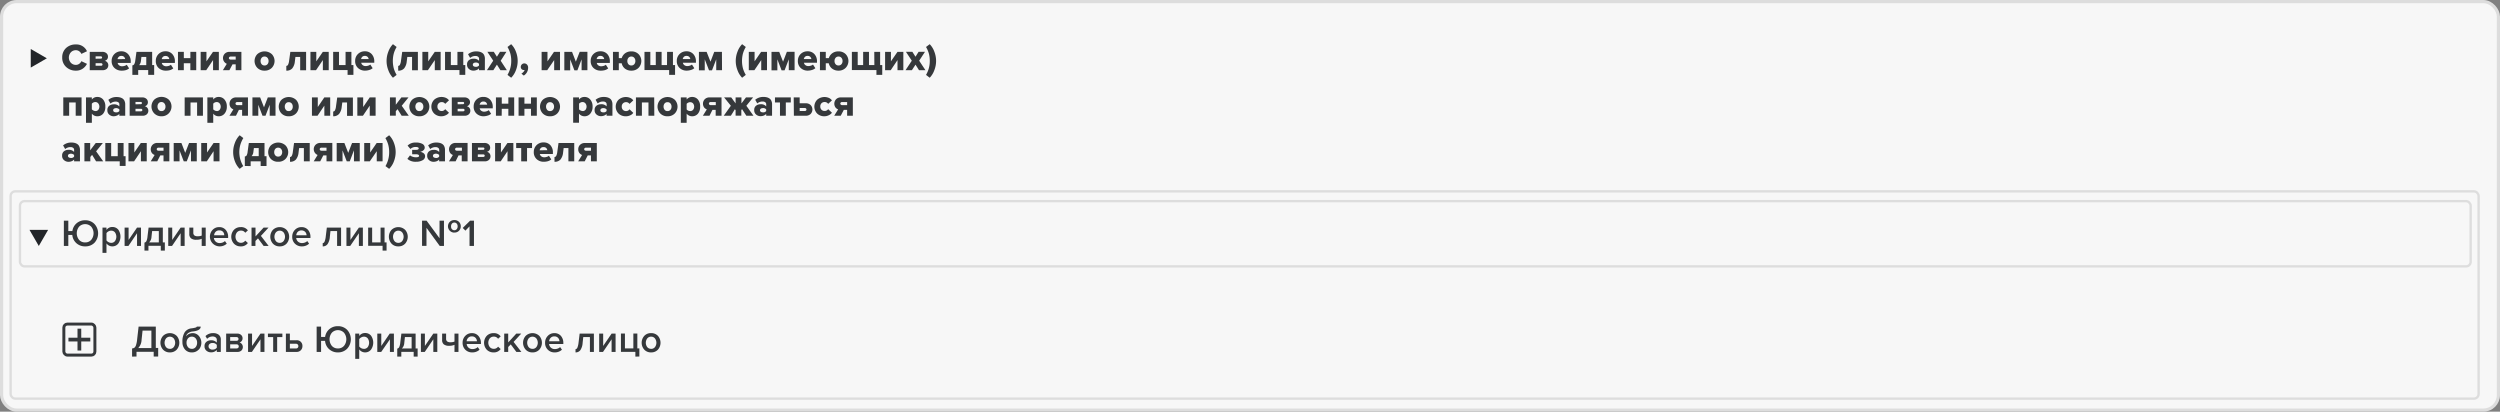 <svg xmlns="http://www.w3.org/2000/svg" viewBox="0 0 1053.56 173.5"><rect x="0" y="0" width="1053.56" height="173.5" fill="#808080" stroke="none"/><defs><style>.cls-1{fill:#f7f7f7;stroke-width:1.34px;}.cls-1,.cls-6{stroke:#ddd;}.cls-1,.cls-4,.cls-6{stroke-miterlimit:10;}.cls-2,.cls-5{fill:#35383b;}.cls-3{fill:#222529;}.cls-3,.cls-5{fill-rule:evenodd;}.cls-4,.cls-6{fill:none;}.cls-4{stroke:#35383b;stroke-width:1.25px;}</style></defs><g id="Layer_2" data-name="Layer 2"><g id="Layer_2-2" data-name="Layer 2"><rect class="cls-1" x="0.67" y="0.67" width="1052.22" height="172.16" rx="6.34"/><path class="cls-2" d="M32,29.77a5.8,5.8,0,0,1-4.13-1.55,5.18,5.18,0,0,1-1.65-4,5.25,5.25,0,0,1,1.64-4A5.84,5.84,0,0,1,32,18.73a4.85,4.85,0,0,1,4.65,2.86l-2.36,1.12a2.59,2.59,0,0,0-.91-1.1A2.32,2.32,0,0,0,32,21.16a2.82,2.82,0,0,0-2.14.89,3.3,3.3,0,0,0,0,4.4,2.82,2.82,0,0,0,2.14.89,2.32,2.32,0,0,0,1.38-.45,2.55,2.55,0,0,0,.91-1.11l2.36,1.13a5.42,5.42,0,0,1-1.75,2A4.83,4.83,0,0,1,32,29.77Z"/><path class="cls-2" d="M43.22,29.58h-5.4V21.85h5.25a2.55,2.55,0,0,1,1.8.59,1.84,1.84,0,0,1,.63,1.39A1.77,1.77,0,0,1,45.14,25a1.86,1.86,0,0,1-1,.64,1.76,1.76,0,0,1,1.08.65,1.88,1.88,0,0,1,.42,1.22A2,2,0,0,1,45,29,2.58,2.58,0,0,1,43.22,29.58Zm-.72-4.87a.53.53,0,0,0,.38-.13.45.45,0,0,0,.14-.35.43.43,0,0,0-.14-.35.58.58,0,0,0-.38-.13H40.29v1Zm.09,3a.68.68,0,0,0,.44-.14.51.51,0,0,0,.17-.39.52.52,0,0,0-.17-.39.63.63,0,0,0-.44-.15h-2.3v1.07Z"/><path class="cls-2" d="M51.25,29.77a4.29,4.29,0,0,1-3-1.11,3.86,3.86,0,0,1-1.2-3,3.94,3.94,0,0,1,1.16-2.88,4,4,0,0,1,3-1.16A3.72,3.72,0,0,1,54,22.83,4.39,4.39,0,0,1,55.09,26v.53H49.58a1.63,1.63,0,0,0,.63,1,2,2,0,0,0,1.31.4,3.55,3.55,0,0,0,1-.18,2.25,2.25,0,0,0,.89-.47l1,1.53a3.68,3.68,0,0,1-1.43.76A6,6,0,0,1,51.25,29.77Zm1.49-4.88a1.7,1.7,0,0,0-.45-.92,1.52,1.52,0,0,0-1.15-.41A1.47,1.47,0,0,0,50,24a1.89,1.89,0,0,0-.48.93Z"/><path class="cls-2" d="M55.78,31.54v-4a1,1,0,0,0,.76-.43A4.11,4.11,0,0,0,57,25.56l.51-3.71h6.61v5.58h.85v4.11H62.46v-2H58.24v2ZM59.6,24l-.21,1.65a3,3,0,0,1-.75,1.79h3V24Z"/><path class="cls-2" d="M69.86,29.77a4.29,4.29,0,0,1-3-1.11,3.86,3.86,0,0,1-1.2-3,3.94,3.94,0,0,1,1.16-2.88,4,4,0,0,1,2.95-1.16,3.72,3.72,0,0,1,2.85,1.17A4.39,4.39,0,0,1,73.7,26v.53H68.19a1.58,1.58,0,0,0,.63,1,2,2,0,0,0,1.31.4,3.55,3.55,0,0,0,1-.18,2.25,2.25,0,0,0,.89-.47l1,1.53a3.75,3.75,0,0,1-1.43.76A6.14,6.14,0,0,1,69.86,29.77Zm1.48-4.88A1.62,1.62,0,0,0,70.9,24a1.53,1.53,0,0,0-1.16-.41,1.44,1.44,0,0,0-1.1.4,1.74,1.74,0,0,0-.48.93Z"/><path class="cls-2" d="M77.46,29.58H75V21.85h2.47V24.5h2.76V21.85h2.47v7.73H80.22V26.65H77.46Z"/><path class="cls-2" d="M86.91,29.58H84.56V21.85H87v4l2.76-4h2.47v7.73H89.79V25.32Z"/><path class="cls-2" d="M96.67,29.58H93.92l1.66-2.69a2.64,2.64,0,0,1-.85-4.28,2.75,2.75,0,0,1,2-.76h5v7.73H99.33V27.1H98Zm.55-4.47h2.11V23.83H97.22a.77.77,0,0,0-.55.19.57.57,0,0,0-.21.45.59.59,0,0,0,.21.47A.86.86,0,0,0,97.22,25.11Z"/><path class="cls-2" d="M111.49,29.77a4.08,4.08,0,0,1-3.06-1.19,4.17,4.17,0,0,1,0-5.75,4.6,4.6,0,0,1,6.13,0,4.17,4.17,0,0,1,0,5.75A4.09,4.09,0,0,1,111.49,29.77Zm-1.23-2.71a1.52,1.52,0,0,0,1.23.53,1.57,1.57,0,0,0,1.24-.53,2,2,0,0,0,.45-1.36,2,2,0,0,0-.45-1.33,1.55,1.55,0,0,0-1.24-.54,1.5,1.5,0,0,0-1.23.54,2,2,0,0,0-.44,1.33A2.09,2.09,0,0,0,110.26,27.06Z"/><path class="cls-2" d="M120.66,29.77v-2a.84.84,0,0,0,.73-.49,4.94,4.94,0,0,0,.45-1.7l.51-3.71H129v7.73H126.5V24h-2l-.24,1.89a5.48,5.48,0,0,1-1.1,2.93A3.12,3.12,0,0,1,120.66,29.77Z"/><path class="cls-2" d="M133.18,29.58h-2.35V21.85h2.46v4l2.76-4h2.48v7.73h-2.47V25.32Z"/><path class="cls-2" d="M146.48,31.54v-2H140.4V21.85h2.46v5.58h2.77V21.85h2.46v5.58h.85v4.11Z"/><path class="cls-2" d="M153.87,29.77a4.26,4.26,0,0,1-3-1.11,3.86,3.86,0,0,1-1.2-3,3.91,3.91,0,0,1,1.16-2.88,4,4,0,0,1,2.95-1.16,3.75,3.75,0,0,1,2.85,1.17,4.43,4.43,0,0,1,1.1,3.13v.53h-5.5a1.57,1.57,0,0,0,.62,1,2,2,0,0,0,1.31.4,3.49,3.49,0,0,0,1-.18,2.25,2.25,0,0,0,.89-.47l1,1.53a3.68,3.68,0,0,1-1.43.76A6,6,0,0,1,153.87,29.77Zm1.49-4.88a1.57,1.57,0,0,0-.45-.92,1.52,1.52,0,0,0-1.15-.41,1.47,1.47,0,0,0-1.11.4,1.89,1.89,0,0,0-.48.93Z"/><path class="cls-2" d="M167.15,31.56l-1.55,1.2a8.8,8.8,0,0,1-1.95-3.17,10.67,10.67,0,0,1,0-7.81,8.76,8.76,0,0,1,1.95-3.16l1.55,1.18a11.36,11.36,0,0,0-1.22,2.82,12.55,12.55,0,0,0,0,6.13A11.15,11.15,0,0,0,167.15,31.56Z"/><path class="cls-2" d="M167.81,29.77v-2a.84.84,0,0,0,.73-.49,4.94,4.94,0,0,0,.45-1.7l.51-3.71h6.61v7.73h-2.46V24h-2l-.24,1.89a5.48,5.48,0,0,1-1.1,2.93A3.12,3.12,0,0,1,167.81,29.77Z"/><path class="cls-2" d="M180.33,29.58H178V21.85h2.47v4l2.75-4h2.48v7.73h-2.47V25.32Z"/><path class="cls-2" d="M193.63,31.54v-2h-6.08V21.85H190v5.58h2.77V21.85h2.47v5.58h.84v4.11Z"/><path class="cls-2" d="M204.33,29.58h-2.46v-.77a2.49,2.49,0,0,1-1,.69,3.54,3.54,0,0,1-1.38.27,2.82,2.82,0,0,1-1.83-.67,2.26,2.26,0,0,1-.83-1.88,2.21,2.21,0,0,1,.8-1.88,3,3,0,0,1,1.86-.6,2.9,2.9,0,0,1,2.4.9v-.93a1,1,0,0,0-.42-.81,1.85,1.85,0,0,0-1.15-.31,3.26,3.26,0,0,0-2.19.82l-.88-1.55a5.22,5.22,0,0,1,3.5-1.2,5.69,5.69,0,0,1,1.35.15,3.52,3.52,0,0,1,1.14.49,2.22,2.22,0,0,1,.82,1,3.52,3.52,0,0,1,.29,1.48Zm-3.84-1.43a1.55,1.55,0,0,0,1.38-.56v-.68a1.59,1.59,0,0,0-1.38-.55,1.62,1.62,0,0,0-.88.23.77.77,0,0,0-.35.67.75.75,0,0,0,.35.66A1.62,1.62,0,0,0,200.49,28.15Z"/><path class="cls-2" d="M213.6,29.58h-2.71l-1.48-2.34-1.51,2.34h-2.69l2.64-4-2.48-3.76h2.71l1.33,2.09,1.31-2.09h2.7L211,25.61Z"/><path class="cls-2" d="M215.42,32.76l-1.55-1.2a11.46,11.46,0,0,0,1.58-5.87,11.64,11.64,0,0,0-.37-3.07,12.11,12.11,0,0,0-1.21-2.82l1.55-1.18a8.76,8.76,0,0,1,2,3.16,10.67,10.67,0,0,1,0,7.81A8.8,8.8,0,0,1,215.42,32.76Z"/><path class="cls-2" d="M222.56,28.6a3.85,3.85,0,0,1-1.83,3.25l-1-.83a3.12,3.12,0,0,0,.82-.66,2.52,2.52,0,0,0,.54-.86,2,2,0,0,1-.37,0,1.21,1.21,0,0,1-.89-.36,1.31,1.31,0,0,1-.36-.95,1.49,1.49,0,0,1,1.48-1.47,1.56,1.56,0,0,1,1.15.5A1.85,1.85,0,0,1,222.56,28.6Z"/><path class="cls-2" d="M230.61,29.58h-2.36V21.85h2.47v4l2.75-4H236v7.73h-2.46V25.32Z"/><path class="cls-2" d="M247.55,29.58H245.1V25l-1.77,4.63h-1.27L240.29,25v4.63h-2.47V21.85h3.25L242.68,26l1.62-4.17h3.25Z"/><path class="cls-2" d="M253.13,29.77a4.28,4.28,0,0,1-3-1.11,3.86,3.86,0,0,1-1.2-3,3.91,3.91,0,0,1,1.16-2.88,4,4,0,0,1,3-1.16,3.75,3.75,0,0,1,2.85,1.17A4.43,4.43,0,0,1,257,26v.53h-5.5a1.57,1.57,0,0,0,.62,1,2,2,0,0,0,1.31.4,3.61,3.61,0,0,0,1-.18,2.2,2.2,0,0,0,.88-.47l1,1.53a3.68,3.68,0,0,1-1.43.76A6,6,0,0,1,253.13,29.77Zm1.49-4.88a1.57,1.57,0,0,0-.45-.92,1.51,1.51,0,0,0-1.15-.41,1.43,1.43,0,0,0-1.1.4,1.74,1.74,0,0,0-.48.93Z"/><path class="cls-2" d="M266.06,29.77a4.22,4.22,0,0,1-2.72-.87A3.82,3.82,0,0,1,262,26.65h-1.22v2.93h-2.46V21.85h2.46V24.5H262a4,4,0,0,1,1.44-2.05,4.24,4.24,0,0,1,2.61-.79,4.11,4.11,0,0,1,3.07,1.17,4.17,4.17,0,0,1,0,5.75A4.09,4.09,0,0,1,266.06,29.77Zm-1.23-2.71a1.54,1.54,0,0,0,1.23.53,1.56,1.56,0,0,0,1.24-.53,2.05,2.05,0,0,0,.46-1.36,2,2,0,0,0-.46-1.33,1.54,1.54,0,0,0-1.24-.54,1.52,1.52,0,0,0-1.23.54,2,2,0,0,0-.45,1.33A2,2,0,0,0,264.83,27.06Z"/><path class="cls-2" d="M281.13,21.85h2.47v5.58h.89v4.11H282v-2h-10.4V21.85h2.47v5.58h2.29V21.85h2.46v5.58h2.27Z"/><path class="cls-2" d="M289.42,29.77a4.26,4.26,0,0,1-3-1.11,3.86,3.86,0,0,1-1.2-3,3.91,3.91,0,0,1,1.16-2.88,4,4,0,0,1,2.95-1.16,3.75,3.75,0,0,1,2.85,1.17,4.43,4.43,0,0,1,1.1,3.13v.53h-5.5a1.57,1.57,0,0,0,.62,1,2,2,0,0,0,1.31.4,3.55,3.55,0,0,0,1-.18,2.25,2.25,0,0,0,.89-.47l1,1.53a3.68,3.68,0,0,1-1.43.76A6,6,0,0,1,289.42,29.77Zm1.49-4.88a1.57,1.57,0,0,0-.45-.92,1.52,1.52,0,0,0-1.15-.41,1.47,1.47,0,0,0-1.11.4,1.89,1.89,0,0,0-.48.93Z"/><path class="cls-2" d="M304.28,29.58h-2.44V25l-1.78,4.63H298.8L297,25v4.63h-2.46V21.85h3.24L299.42,26,301,21.85h3.24Z"/><path class="cls-2" d="M314.3,31.56l-1.55,1.2a8.8,8.8,0,0,1-1.95-3.17,10.67,10.67,0,0,1,0-7.81,8.76,8.76,0,0,1,1.95-3.16l1.55,1.18a11.36,11.36,0,0,0-1.22,2.82,12.55,12.55,0,0,0,0,6.13A11.15,11.15,0,0,0,314.3,31.56Z"/><path class="cls-2" d="M317.92,29.58h-2.36V21.85H318v4l2.75-4h2.48v7.73H320.8V25.32Z"/><path class="cls-2" d="M334.86,29.58h-2.45V25l-1.77,4.63h-1.27L327.6,25v4.63h-2.47V21.85h3.25L330,26l1.61-4.17h3.25Z"/><path class="cls-2" d="M340.44,29.77a4.28,4.28,0,0,1-3-1.11,3.86,3.86,0,0,1-1.2-3,3.94,3.94,0,0,1,1.16-2.88,4,4,0,0,1,2.95-1.16,3.75,3.75,0,0,1,2.85,1.17,4.38,4.38,0,0,1,1.1,3.13v.53h-5.5a1.57,1.57,0,0,0,.62,1,2,2,0,0,0,1.31.4,3.61,3.61,0,0,0,1-.18,2.2,2.2,0,0,0,.88-.47l1,1.53a3.68,3.68,0,0,1-1.43.76A6,6,0,0,1,340.44,29.77Zm1.49-4.88a1.57,1.57,0,0,0-.45-.92,1.51,1.51,0,0,0-1.15-.41,1.43,1.43,0,0,0-1.1.4,1.74,1.74,0,0,0-.48.93Z"/><path class="cls-2" d="M353.37,29.77a4.22,4.22,0,0,1-2.72-.87,3.82,3.82,0,0,1-1.39-2.25H348v2.93h-2.46V21.85H348V24.5h1.28a4,4,0,0,1,1.44-2.05,4.24,4.24,0,0,1,2.61-.79,4.11,4.11,0,0,1,3.07,1.17,4.17,4.17,0,0,1,0,5.75A4.09,4.09,0,0,1,353.37,29.77Zm-1.23-2.71a1.54,1.54,0,0,0,1.23.53,1.56,1.56,0,0,0,1.24-.53,2,2,0,0,0,.46-1.36,2,2,0,0,0-.46-1.33,1.54,1.54,0,0,0-1.24-.54,1.52,1.52,0,0,0-1.23.54,2,2,0,0,0-.45,1.33A2,2,0,0,0,352.14,27.06Z"/><path class="cls-2" d="M368.44,21.85h2.47v5.58h.89v4.11h-2.45v-2H359V21.85h2.46v5.58h2.29V21.85h2.46v5.58h2.27Z"/><path class="cls-2" d="M375.37,29.58H373V21.85h2.46v4l2.76-4h2.47v7.73h-2.46V25.32Z"/><path class="cls-2" d="M390,29.58h-2.71l-1.48-2.34-1.51,2.34h-2.69l2.64-4-2.48-3.76h2.71l1.33,2.09,1.31-2.09h2.7l-2.46,3.76Z"/><path class="cls-2" d="M391.8,32.76l-1.55-1.2a11.36,11.36,0,0,0,1.58-5.87,11.64,11.64,0,0,0-.37-3.07,12.11,12.11,0,0,0-1.21-2.82l1.55-1.18a8.76,8.76,0,0,1,1.95,3.16,10.67,10.67,0,0,1,0,7.81A8.8,8.8,0,0,1,391.8,32.76Z"/><path class="cls-2" d="M34.37,48.78H31.9V43.19H29.14v5.59H26.67V41.05h7.7Z"/><path class="cls-2" d="M41,49a2.87,2.87,0,0,1-2.29-1.11v3.86H36.24V41.05H38.7v.89A2.85,2.85,0,0,1,41,40.86a3.1,3.1,0,0,1,2.45,1.07,4.35,4.35,0,0,1,.94,3,4.39,4.39,0,0,1-.94,3A3.13,3.13,0,0,1,41,49Zm-.81-2.18a1.59,1.59,0,0,0,1.21-.51,2.2,2.2,0,0,0,0-2.74A1.59,1.59,0,0,0,40.18,43a2,2,0,0,0-.83.2,1.7,1.7,0,0,0-.65.51v2.35a1.68,1.68,0,0,0,.65.5A1.84,1.84,0,0,0,40.18,46.79Z"/><path class="cls-2" d="M52.77,48.78H50.3V48a2.45,2.45,0,0,1-1,.69A3.59,3.59,0,0,1,47.9,49a2.82,2.82,0,0,1-1.83-.67,2.26,2.26,0,0,1-.82-1.88,2.18,2.18,0,0,1,.8-1.88,3.06,3.06,0,0,1,1.85-.6,2.9,2.9,0,0,1,2.4.9v-.93a.94.94,0,0,0-.41-.81,1.87,1.87,0,0,0-1.15-.31,3.32,3.32,0,0,0-2.2.82l-.88-1.55a5.23,5.23,0,0,1,3.51-1.2,5.69,5.69,0,0,1,1.35.15,3.61,3.61,0,0,1,1.14.49,2.27,2.27,0,0,1,.81,1,3.37,3.37,0,0,1,.3,1.48Zm-3.84-1.43a1.52,1.52,0,0,0,1.37-.56V46.1a1.92,1.92,0,0,0-2.25-.31.75.75,0,0,0-.35.67.73.73,0,0,0,.35.66A1.52,1.52,0,0,0,48.93,47.35Z"/><path class="cls-2" d="M60,48.78H54.64V41.05h5.25a2.55,2.55,0,0,1,1.8.59A1.86,1.86,0,0,1,62.32,43,1.72,1.72,0,0,1,62,44.15a1.79,1.79,0,0,1-1,.64,1.79,1.79,0,0,1,1.09.65,1.9,1.9,0,0,1,.42,1.22,2,2,0,0,1-.64,1.51A2.59,2.59,0,0,1,60,48.78Zm-.72-4.87a.56.56,0,0,0,.39-.13.48.48,0,0,0,.14-.35.47.47,0,0,0-.14-.35.56.56,0,0,0-.39-.13H57.1v1Zm.1,3a.68.68,0,0,0,.44-.14.53.53,0,0,0,0-.78.63.63,0,0,0-.44-.15H57.1v1.07Z"/><path class="cls-2" d="M68.05,49A4.08,4.08,0,0,1,65,47.78,4.17,4.17,0,0,1,65,42a4.6,4.6,0,0,1,6.13,0,4.17,4.17,0,0,1,0,5.75A4.09,4.09,0,0,1,68.05,49Zm-1.23-2.71a1.54,1.54,0,0,0,1.23.53,1.57,1.57,0,0,0,1.24-.53,2,2,0,0,0,.45-1.35,2,2,0,0,0-.45-1.34A1.55,1.55,0,0,0,68.05,43a1.52,1.52,0,0,0-1.23.54,2.06,2.06,0,0,0-.44,1.34A2.09,2.09,0,0,0,66.82,46.26Z"/><path class="cls-2" d="M85.52,48.78H83.06V43.19H80.29v5.59H77.82V41.05h7.7Z"/><path class="cls-2" d="M92.14,49a2.85,2.85,0,0,1-2.28-1.11v3.86H87.39V41.05h2.47v.89a2.81,2.81,0,0,1,2.28-1.08,3.09,3.09,0,0,1,2.45,1.07,4.35,4.35,0,0,1,1,3,4.4,4.4,0,0,1-1,3A3.12,3.12,0,0,1,92.14,49Zm-.81-2.18a1.59,1.59,0,0,0,1.21-.51,2.2,2.2,0,0,0,0-2.74A1.59,1.59,0,0,0,91.33,43a2,2,0,0,0-.83.2,1.59,1.59,0,0,0-.64.51v2.35a1.58,1.58,0,0,0,.64.5A1.87,1.87,0,0,0,91.33,46.79Z"/><path class="cls-2" d="M99.44,48.78H96.69l1.66-2.69a2.53,2.53,0,0,1-1.14-.83,2.57,2.57,0,0,1-.47-1.59,2.53,2.53,0,0,1,.76-1.86,2.75,2.75,0,0,1,2-.76h5v7.73h-2.47V46.3h-1.35Zm.54-4.47h2.11V43H100a.76.76,0,0,0-.54.19.57.57,0,0,0-.21.45.59.59,0,0,0,.21.47A.85.85,0,0,0,100,44.31Z"/><path class="cls-2" d="M116.11,48.78h-2.45V44.15l-1.77,4.63h-1.27l-1.77-4.63v4.63h-2.47V41.05h3.25l1.62,4.18,1.61-4.18h3.25Z"/><path class="cls-2" d="M121.68,49a4.08,4.08,0,0,1-3.06-1.19,4.17,4.17,0,0,1,0-5.75,4.6,4.6,0,0,1,6.13,0,4.17,4.17,0,0,1,0,5.75A4.09,4.09,0,0,1,121.68,49Zm-1.22-2.71a1.5,1.5,0,0,0,1.22.53,1.56,1.56,0,0,0,1.24-.53,2,2,0,0,0,.45-1.35,2,2,0,0,0-.45-1.34,1.54,1.54,0,0,0-1.24-.54,1.48,1.48,0,0,0-1.22.54,2,2,0,0,0-.45,1.34A2,2,0,0,0,120.46,46.26Z"/><path class="cls-2" d="M133.81,48.78h-2.35V41.05h2.46V45.1l2.75-4.05h2.48v7.73h-2.46V44.52Z"/><path class="cls-2" d="M140.41,49V47a.84.84,0,0,0,.74-.49,4.94,4.94,0,0,0,.45-1.7l.51-3.71h6.61v7.73h-2.47V43.19h-2L144,45.08A5.48,5.48,0,0,1,142.9,48,3.13,3.13,0,0,1,140.41,49Z"/><path class="cls-2" d="M152.94,48.78h-2.35V41.05h2.46V45.1l2.76-4.05h2.48v7.73h-2.47V44.52Z"/><path class="cls-2" d="M172.27,48.78h-3L167.53,46l-.73.88v1.86h-2.47V41.05h2.47v3.09l2.35-3.09h3l-2.85,3.52Z"/><path class="cls-2" d="M176.72,49a4.08,4.08,0,0,1-3.06-1.19,4.17,4.17,0,0,1,0-5.75,4.6,4.6,0,0,1,6.13,0,4.17,4.17,0,0,1,0,5.75A4.09,4.09,0,0,1,176.72,49Zm-1.23-2.71a1.54,1.54,0,0,0,1.23.53,1.57,1.57,0,0,0,1.24-.53,2,2,0,0,0,.45-1.35,2,2,0,0,0-.45-1.34,1.55,1.55,0,0,0-1.24-.54,1.52,1.52,0,0,0-1.23.54,2.06,2.06,0,0,0-.44,1.34A2.09,2.09,0,0,0,175.49,46.26Z"/><path class="cls-2" d="M186,49a4.24,4.24,0,0,1-3-1.13A4.16,4.16,0,0,1,183,42a4.7,4.7,0,0,1,5-.72,3.25,3.25,0,0,1,1.21,1l-1.6,1.49a1.65,1.65,0,0,0-1.46-.74,1.75,1.75,0,0,0-1.29.51,1.79,1.79,0,0,0-.52,1.37,1.82,1.82,0,0,0,.52,1.37,1.75,1.75,0,0,0,1.29.51A1.69,1.69,0,0,0,187.6,46l1.6,1.5a3.08,3.08,0,0,1-1.21,1A4.2,4.2,0,0,1,186,49Z"/><path class="cls-2" d="M195.79,48.78H190.4V41.05h5.25a2.58,2.58,0,0,1,1.8.59,1.86,1.86,0,0,1,.63,1.39,1.72,1.72,0,0,1-.37,1.12,1.86,1.86,0,0,1-1,.64,1.79,1.79,0,0,1,1.09.65,1.89,1.89,0,0,1,.41,1.22,2,2,0,0,1-.64,1.51A2.55,2.55,0,0,1,195.79,48.78Zm-.72-4.87a.52.52,0,0,0,.38-.13.45.45,0,0,0,.15-.35.44.44,0,0,0-.15-.35.52.52,0,0,0-.38-.13h-2.21v1Zm.1,3a.7.7,0,0,0,.44-.14.56.56,0,0,0,0-.78.65.65,0,0,0-.44-.15h-2.31v1.07Z"/><path class="cls-2" d="M203.82,49a4.28,4.28,0,0,1-3-1.11,3.84,3.84,0,0,1-1.2-3A3.91,3.91,0,0,1,200.76,42a4,4,0,0,1,3-1.16A3.75,3.75,0,0,1,206.56,42a4.43,4.43,0,0,1,1.1,3.13v.53h-5.5a1.57,1.57,0,0,0,.62,1,2.05,2.05,0,0,0,1.31.41,3.65,3.65,0,0,0,1-.19,2.27,2.27,0,0,0,.88-.47l1,1.53a3.55,3.55,0,0,1-1.43.76A6,6,0,0,1,203.82,49Zm1.49-4.88a1.57,1.57,0,0,0-.45-.92,1.51,1.51,0,0,0-1.15-.41,1.43,1.43,0,0,0-1.1.4,1.74,1.74,0,0,0-.48.93Z"/><path class="cls-2" d="M211.42,48.78H209V41.05h2.46V43.7h2.77V41.05h2.46v7.73h-2.46V45.85h-2.77Z"/><path class="cls-2" d="M221,48.78h-2.46V41.05H221V43.7h2.77V41.05h2.46v7.73h-2.46V45.85H221Z"/><path class="cls-2" d="M231.79,49a4.08,4.08,0,0,1-3.06-1.19,4.17,4.17,0,0,1,0-5.75,4.6,4.6,0,0,1,6.13,0,4.17,4.17,0,0,1,0,5.75A4.09,4.09,0,0,1,231.79,49Zm-1.22-2.71a1.5,1.5,0,0,0,1.22.53,1.56,1.56,0,0,0,1.24-.53,2,2,0,0,0,.46-1.35,2,2,0,0,0-.46-1.34,1.54,1.54,0,0,0-1.24-.54,1.48,1.48,0,0,0-1.22.54,2,2,0,0,0-.45,1.34A2,2,0,0,0,230.57,46.26Z"/><path class="cls-2" d="M246.32,49A2.87,2.87,0,0,1,244,47.86v3.86h-2.46V41.05H244v.89a2.85,2.85,0,0,1,2.29-1.08,3.07,3.07,0,0,1,2.44,1.07,4.35,4.35,0,0,1,1,3,4.4,4.4,0,0,1-1,3A3.1,3.1,0,0,1,246.32,49Zm-.82-2.18a1.61,1.61,0,0,0,1.22-.51,2.2,2.2,0,0,0,0-2.74A1.61,1.61,0,0,0,245.5,43a1.94,1.94,0,0,0-.82.2,1.63,1.63,0,0,0-.65.51v2.35a1.61,1.61,0,0,0,.65.5A1.8,1.8,0,0,0,245.5,46.79Z"/><path class="cls-2" d="M258.09,48.78h-2.46V48a2.56,2.56,0,0,1-1,.69,3.54,3.54,0,0,1-1.38.27,2.82,2.82,0,0,1-1.83-.67,2.26,2.26,0,0,1-.83-1.88,2.21,2.21,0,0,1,.8-1.88,3.09,3.09,0,0,1,1.86-.6,2.9,2.9,0,0,1,2.4.9v-.93a1,1,0,0,0-.42-.81,1.85,1.85,0,0,0-1.15-.31,3.31,3.31,0,0,0-2.19.82L251,42.06a5.22,5.22,0,0,1,3.5-1.2,5.69,5.69,0,0,1,1.35.15,3.61,3.61,0,0,1,1.14.49,2.22,2.22,0,0,1,.82,1,3.52,3.52,0,0,1,.29,1.48Zm-3.84-1.43a1.55,1.55,0,0,0,1.38-.56V46.1a1.94,1.94,0,0,0-2.26-.31.77.77,0,0,0-.35.67.75.75,0,0,0,.35.66A1.54,1.54,0,0,0,254.25,47.35Z"/><path class="cls-2" d="M263.68,49a4.26,4.26,0,0,1-3-1.13,4.16,4.16,0,0,1,0-5.85,4.72,4.72,0,0,1,5-.72,3.21,3.21,0,0,1,1.2,1l-1.6,1.49a1.64,1.64,0,0,0-1.45-.74,1.77,1.77,0,0,0-1.3.51,1.83,1.83,0,0,0-.51,1.37,1.86,1.86,0,0,0,.51,1.37,1.77,1.77,0,0,0,1.3.51,1.67,1.67,0,0,0,1.45-.75l1.6,1.5a3,3,0,0,1-1.2,1A4.23,4.23,0,0,1,263.68,49Z"/><path class="cls-2" d="M275.74,48.78h-2.46V43.19h-2.77v5.59H268V41.05h7.7Z"/><path class="cls-2" d="M281.31,49a4.08,4.08,0,0,1-3.06-1.19,4.17,4.17,0,0,1,0-5.75,4.6,4.6,0,0,1,6.13,0,4.17,4.17,0,0,1,0,5.75A4.09,4.09,0,0,1,281.31,49Zm-1.23-2.71a1.54,1.54,0,0,0,1.23.53,1.57,1.57,0,0,0,1.24-.53,2,2,0,0,0,.45-1.35,2,2,0,0,0-.45-1.34,1.55,1.55,0,0,0-1.24-.54,1.52,1.52,0,0,0-1.23.54,2.06,2.06,0,0,0-.44,1.34A2.09,2.09,0,0,0,280.08,46.26Z"/><path class="cls-2" d="M291.66,49a2.87,2.87,0,0,1-2.29-1.11v3.86h-2.46V41.05h2.46v.89a2.85,2.85,0,0,1,2.29-1.08,3.1,3.1,0,0,1,2.45,1.07,4.35,4.35,0,0,1,.94,3,4.39,4.39,0,0,1-.94,3A3.13,3.13,0,0,1,291.66,49Zm-.82-2.18a1.61,1.61,0,0,0,1.22-.51,2.2,2.2,0,0,0,0-2.74,1.61,1.61,0,0,0-1.22-.51,2,2,0,0,0-.82.2,1.7,1.7,0,0,0-.65.51v2.35a1.68,1.68,0,0,0,.65.5A1.83,1.83,0,0,0,290.84,46.79Z"/><path class="cls-2" d="M299,48.78H296.2l1.67-2.69a2.48,2.48,0,0,1-1.14-.83,2.75,2.75,0,0,1,.28-3.45,2.77,2.77,0,0,1,2.06-.76h5v7.73h-2.47V46.3h-1.36Zm.54-4.47h2.11V43H299.5a.74.74,0,0,0-.54.19.57.57,0,0,0-.21.45.59.59,0,0,0,.21.47A.83.83,0,0,0,299.5,44.31Z"/><path class="cls-2" d="M308,48.78h-3l3-4.21-2.85-3.52h3L310,43.58V41.05h2.46v2.53l1.92-2.53h3l-2.85,3.52,3,4.21h-3L312.72,46l-.31.37v2.37H310V46.41l-.31-.37Z"/><path class="cls-2" d="M325.36,48.78h-2.47V48a2.45,2.45,0,0,1-1,.69,3.62,3.62,0,0,1-1.39.27,2.82,2.82,0,0,1-1.83-.67,2.26,2.26,0,0,1-.82-1.88,2.18,2.18,0,0,1,.8-1.88,3.06,3.06,0,0,1,1.85-.6,2.9,2.9,0,0,1,2.4.9v-.93a1,1,0,0,0-.41-.81,1.9,1.9,0,0,0-1.16-.31,3.31,3.31,0,0,0-2.19.82l-.88-1.55a5.23,5.23,0,0,1,3.51-1.2,5.69,5.69,0,0,1,1.35.15,3.46,3.46,0,0,1,1.13.49,2.22,2.22,0,0,1,.82,1,3.37,3.37,0,0,1,.3,1.48Zm-3.84-1.43a1.52,1.52,0,0,0,1.37-.56V46.1a1.6,1.6,0,0,0-1.37-.54,1.57,1.57,0,0,0-.88.23.76.76,0,0,0-.36.67.74.74,0,0,0,.36.66A1.5,1.5,0,0,0,321.52,47.35Z"/><path class="cls-2" d="M331.16,48.78H328.7V43.19h-2.11V41.05h6.67v2.14h-2.1Z"/><path class="cls-2" d="M334.49,41.05H337v2.48h2.54a2.78,2.78,0,0,1,2.08.75,2.71,2.71,0,0,1,0,3.74,2.83,2.83,0,0,1-2.06.76h-5Zm4.58,4.46H337v1.28h2.11a.85.85,0,0,0,.54-.17.59.59,0,0,0,.21-.47.57.57,0,0,0-.21-.46A.8.8,0,0,0,339.07,45.51Z"/><path class="cls-2" d="M347.39,49a4.26,4.26,0,0,1-3-1.13,4.16,4.16,0,0,1,0-5.85,4.72,4.72,0,0,1,5-.72,3.25,3.25,0,0,1,1.21,1L349,43.77A1.67,1.67,0,0,0,347.5,43a1.77,1.77,0,0,0-1.3.51,1.83,1.83,0,0,0-.51,1.37,1.86,1.86,0,0,0,.51,1.37,1.77,1.77,0,0,0,1.3.51A1.7,1.7,0,0,0,349,46l1.6,1.5a3.08,3.08,0,0,1-1.21,1A4.2,4.2,0,0,1,347.39,49Z"/><path class="cls-2" d="M354.3,48.78h-2.75l1.66-2.69a2.45,2.45,0,0,1-1.13-.83,2.75,2.75,0,0,1,.28-3.45,2.75,2.75,0,0,1,2.05-.76h5v7.73H357V46.3H355.6Zm.54-4.47H357V43h-2.12a.76.76,0,0,0-.54.19.57.57,0,0,0-.21.45.59.59,0,0,0,.21.47A.85.85,0,0,0,354.84,44.31Z"/><path class="cls-2" d="M33.7,68H31.23v-.77a2.56,2.56,0,0,1-1,.7,3.81,3.81,0,0,1-1.39.26A2.82,2.82,0,0,1,27,67.5a2.26,2.26,0,0,1-.82-1.88,2.18,2.18,0,0,1,.8-1.88,3,3,0,0,1,1.85-.6,2.9,2.9,0,0,1,2.4.9v-.93a1,1,0,0,0-.41-.81A1.88,1.88,0,0,0,29.66,62a3.26,3.26,0,0,0-2.19.82l-.88-1.55a5.23,5.23,0,0,1,3.51-1.2,5.69,5.69,0,0,1,1.35.15,3.46,3.46,0,0,1,1.13.49,2.22,2.22,0,0,1,.82,1,3.37,3.37,0,0,1,.3,1.48Zm-3.84-1.43A1.52,1.52,0,0,0,31.23,66V65.3A1.92,1.92,0,0,0,29,65a.76.76,0,0,0-.36.67.74.74,0,0,0,.36.66A1.5,1.5,0,0,0,29.86,66.55Z"/><path class="cls-2" d="M43.5,68h-3l-1.69-2.74-.74.88V68H35.57V60.25H38v3.09l2.35-3.09h3l-2.85,3.52Z"/><path class="cls-2" d="M50.46,69.94V68H44.38V60.25h2.47v5.58h2.77V60.25h2.46v5.58h.85v4.11Z"/><path class="cls-2" d="M56.5,68H54.14V60.25h2.47v4l2.75-4h2.48V68H59.38V63.72Z"/><path class="cls-2" d="M66.26,68H63.5l1.67-2.69A2.48,2.48,0,0,1,64,64.46,2.75,2.75,0,0,1,64.31,61a2.77,2.77,0,0,1,2.06-.76h5V68H68.91V65.5H67.55Zm.54-4.47h2.11V62.23H66.8a.74.74,0,0,0-.54.19.57.57,0,0,0-.21.45.59.59,0,0,0,.21.47A.83.83,0,0,0,66.8,63.51Z"/><path class="cls-2" d="M82.93,68H80.48V63.35L78.7,68H77.44l-1.78-4.63V68H73.2V60.25h3.25l1.61,4.17,1.62-4.17h3.25Z"/><path class="cls-2" d="M87.15,68H84.8V60.25h2.46v4l2.76-4H92.5V68H90V63.72Z"/><path class="cls-2" d="M102.51,70,101,71.16A8.8,8.8,0,0,1,99,68a10.67,10.67,0,0,1,0-7.81A8.76,8.76,0,0,1,101,57l1.55,1.18A11.75,11.75,0,0,0,101.29,61,11.33,11.33,0,0,0,102.51,70Z"/><path class="cls-2" d="M103.17,69.94v-4a1,1,0,0,0,.76-.43,4.11,4.11,0,0,0,.42-1.54l.51-3.71h6.61v5.58h.85v4.11h-2.47V68h-4.22v2ZM107,62.39,106.78,64a3,3,0,0,1-.75,1.79h3V62.39Z"/><path class="cls-2" d="M117.23,68.17A4.08,4.08,0,0,1,114.17,67a4.17,4.17,0,0,1,0-5.75,4.6,4.6,0,0,1,6.13,0,4.14,4.14,0,0,1,0,5.75A4.07,4.07,0,0,1,117.23,68.17ZM116,65.46a1.5,1.5,0,0,0,1.22.53,1.56,1.56,0,0,0,1.24-.53,2.05,2.05,0,0,0,.46-1.36,2,2,0,0,0-.46-1.33,1.54,1.54,0,0,0-1.24-.54,1.48,1.48,0,0,0-1.22.54,2,2,0,0,0-.44,1.33A2,2,0,0,0,116,65.46Z"/><path class="cls-2" d="M122.22,68.17v-2a.84.84,0,0,0,.74-.49,4.94,4.94,0,0,0,.45-1.7l.51-3.71h6.61V68h-2.47V62.39h-2l-.24,1.89a5.48,5.48,0,0,1-1.1,2.93A3.13,3.13,0,0,1,122.22,68.17Z"/><path class="cls-2" d="M134.94,68h-2.75l1.66-2.69A2.64,2.64,0,0,1,133,61a2.76,2.76,0,0,1,2.05-.76h5V68H137.6V65.5h-1.36Zm.55-4.47h2.11V62.23h-2.11a.77.77,0,0,0-.55.19.56.56,0,0,0-.2.45.59.59,0,0,0,.2.47A.86.86,0,0,0,135.49,63.51Z"/><path class="cls-2" d="M151.61,68h-2.44V63.35L147.39,68h-1.26l-1.78-4.63V68h-2.46V60.25h3.24l1.62,4.17,1.62-4.17h3.24Z"/><path class="cls-2" d="M155.84,68h-2.35V60.25H156v4l2.75-4h2.48V68h-2.46V63.72Z"/><path class="cls-2" d="M164,71.16,162.45,70A11.46,11.46,0,0,0,164,64.09a11.62,11.62,0,0,0-.38-3.07,12.06,12.06,0,0,0-1.2-2.82L164,57A8.76,8.76,0,0,1,166,60.18,10.67,10.67,0,0,1,166,68,8.8,8.8,0,0,1,164,71.16Z"/><path class="cls-2" d="M175.33,68.17a5.05,5.05,0,0,1-3.65-1.23l1.1-1.46a4.13,4.13,0,0,0,2.55.8c.85,0,1.28-.2,1.28-.61s-.47-.67-1.4-.67h-1.52V63.16h1.52c.84,0,1.25-.21,1.25-.64q0-.26-.33-.42a2.2,2.2,0,0,0-.88-.16,3.17,3.17,0,0,0-2.29.84l-1.19-1.41a4.52,4.52,0,0,1,3.35-1.3,5.77,5.77,0,0,1,2.87.56,1.8,1.8,0,0,1,1,1.59,1.49,1.49,0,0,1-.59,1.15A3,3,0,0,1,177,64a2.7,2.7,0,0,1,1.47.54,1.52,1.52,0,0,1,.67,1.28,1.87,1.87,0,0,1-1,1.68A5.39,5.39,0,0,1,175.33,68.17Z"/><path class="cls-2" d="M187.53,68h-2.46v-.77a2.53,2.53,0,0,1-1,.7,3.72,3.72,0,0,1-1.38.26,2.82,2.82,0,0,1-1.83-.67,2.26,2.26,0,0,1-.83-1.88,2.21,2.21,0,0,1,.8-1.88,3,3,0,0,1,1.86-.6,2.9,2.9,0,0,1,2.4.9v-.93a1,1,0,0,0-.42-.81A1.85,1.85,0,0,0,183.5,62a3.26,3.26,0,0,0-2.19.82l-.88-1.55a5.22,5.22,0,0,1,3.5-1.2,5.78,5.78,0,0,1,1.36.15,3.46,3.46,0,0,1,1.13.49,2.22,2.22,0,0,1,.82,1,3.37,3.37,0,0,1,.29,1.48Zm-3.84-1.43a1.54,1.54,0,0,0,1.38-.56V65.3a1.94,1.94,0,0,0-2.26-.31.77.77,0,0,0-.35.67.75.75,0,0,0,.35.66A1.54,1.54,0,0,0,183.69,66.55Z"/><path class="cls-2" d="M192,68H189.2l1.66-2.69a2.45,2.45,0,0,1-1.13-.83A2.75,2.75,0,0,1,190,61a2.75,2.75,0,0,1,2.05-.76h5V68h-2.46V65.5h-1.36Zm.54-4.47h2.12V62.23h-2.12a.76.76,0,0,0-.54.19.57.57,0,0,0-.21.45.59.59,0,0,0,.21.47A.85.85,0,0,0,192.49,63.51Z"/><path class="cls-2" d="M204.29,68h-5.4V60.25h5.25a2.55,2.55,0,0,1,1.8.59,1.86,1.86,0,0,1,.63,1.39,1.77,1.77,0,0,1-.36,1.12,1.86,1.86,0,0,1-1,.64,1.76,1.76,0,0,1,1.08.65,1.9,1.9,0,0,1,.42,1.22,2,2,0,0,1-.64,1.51A2.56,2.56,0,0,1,204.29,68Zm-.72-4.87A.53.53,0,0,0,204,63a.45.45,0,0,0,.14-.35.43.43,0,0,0-.14-.35.58.58,0,0,0-.38-.13h-2.21v1Zm.09,3a.68.68,0,0,0,.44-.14.53.53,0,0,0,0-.78.63.63,0,0,0-.44-.15h-2.3v1.07Z"/><path class="cls-2" d="M211,68h-2.35V60.25h2.46v4l2.75-4h2.48V68h-2.46V63.72Z"/><path class="cls-2" d="M222.11,68h-2.46V62.39h-2.12V60.25h6.68v2.14h-2.1Z"/><path class="cls-2" d="M229.15,68.17a4.29,4.29,0,0,1-3-1.11,3.88,3.88,0,0,1-1.2-3,3.94,3.94,0,0,1,1.16-2.88,4,4,0,0,1,3-1.16,3.72,3.72,0,0,1,2.84,1.17A4.39,4.39,0,0,1,233,64.36v.53h-5.5a1.57,1.57,0,0,0,.62,1,2,2,0,0,0,1.31.4,3.55,3.55,0,0,0,1-.18,2.25,2.25,0,0,0,.89-.47l1,1.53a3.69,3.69,0,0,1-1.43.77A6.37,6.37,0,0,1,229.15,68.17Zm1.49-4.88a1.63,1.63,0,0,0-.45-.92A1.52,1.52,0,0,0,229,62a1.47,1.47,0,0,0-1.11.4,1.89,1.89,0,0,0-.48.93Z"/><path class="cls-2" d="M233.68,68.17v-2a.83.83,0,0,0,.73-.49,4.94,4.94,0,0,0,.45-1.7l.51-3.71H242V68h-2.46V62.39h-2l-.24,1.89a5.56,5.56,0,0,1-1.09,2.93A3.15,3.15,0,0,1,233.68,68.17Z"/><path class="cls-2" d="M246.4,68h-2.75l1.66-2.69a2.48,2.48,0,0,1-1.14-.83,2.51,2.51,0,0,1-.48-1.59,2.55,2.55,0,0,1,.76-1.86,2.79,2.79,0,0,1,2.06-.76h5V68h-2.47V65.5h-1.36Zm.54-4.47h2.11V62.23h-2.11a.76.76,0,0,0-.54.19.57.57,0,0,0-.21.45.59.59,0,0,0,.21.47A.85.85,0,0,0,246.94,63.51Z"/><path class="cls-2" d="M35.89,103.83a5.31,5.31,0,0,1-3.7-1.35A5.19,5.19,0,0,1,30.47,99H28.79v4.65H26.91V93h1.88v4.37H30.5a5.25,5.25,0,0,1,1.79-3.28,5.34,5.34,0,0,1,3.6-1.26,5.26,5.26,0,0,1,3.92,1.56,5.86,5.86,0,0,1,0,7.92A5.26,5.26,0,0,1,35.89,103.83Zm0-1.67a3.25,3.25,0,0,0,2.56-1.09,4.39,4.39,0,0,0,0-5.53,3.56,3.56,0,0,0-5.13,0,4.43,4.43,0,0,0,0,5.53A3.26,3.26,0,0,0,35.89,102.16Z"/><path class="cls-2" d="M47.35,103.83a2.93,2.93,0,0,1-2.48-1.27v4H43.19V95.91h1.68v1a2.93,2.93,0,0,1,2.48-1.25,3.16,3.16,0,0,1,2.47,1.09,5.1,5.1,0,0,1,0,5.93A3.13,3.13,0,0,1,47.35,103.83Zm-.5-1.49a1.93,1.93,0,0,0,1.58-.72,3.17,3.17,0,0,0,0-3.71,2,2,0,0,0-1.58-.71,2.33,2.33,0,0,0-1.14.31,2.25,2.25,0,0,0-.84.73v3.06a2.25,2.25,0,0,0,.84.73A2.33,2.33,0,0,0,46.85,102.34Z"/><path class="cls-2" d="M54.13,103.63H52.51V95.91h1.68v5.2l3.56-5.2h1.67v7.72H57.75V98.29Z"/><path class="cls-2" d="M60.88,105.6v-3.36a1.23,1.23,0,0,0,.83-.63,6.37,6.37,0,0,0,.45-1.94l.46-3.76h6v6.25h.85v3.44H67.76v-2h-5.2v2Zm3.23-8.22-.27,2.48a3.46,3.46,0,0,1-1,2.3h4.09V97.38Z"/><path class="cls-2" d="M72.51,103.63H70.9V95.91h1.68v5.2l3.55-5.2h1.68v7.72H76.13V98.29Z"/><path class="cls-2" d="M79.79,95.91h1.68V98a1.47,1.47,0,0,0,.44,1.21,2.22,2.22,0,0,0,1.4.35,4.31,4.31,0,0,0,1.7-.28V95.91h1.68v7.72H85v-3a5.16,5.16,0,0,1-2.23.41,3.44,3.44,0,0,1-2.28-.61,2.28,2.28,0,0,1-.71-1.84Z"/><path class="cls-2" d="M92.51,103.83a4.12,4.12,0,0,1-2.93-6.94,3.7,3.7,0,0,1,2.8-1.18,3.49,3.49,0,0,1,2.76,1.19,4.39,4.39,0,0,1,1,3v.4h-6a2.35,2.35,0,0,0,.76,1.52,2.37,2.37,0,0,0,1.71.61,3.38,3.38,0,0,0,1.19-.22,2.76,2.76,0,0,0,1-.63l.77,1.11A4.39,4.39,0,0,1,92.51,103.83Zm2-4.69A2.29,2.29,0,0,0,94,97.71a2,2,0,0,0-1.6-.62,2,2,0,0,0-1.55.62,2.33,2.33,0,0,0-.62,1.43Z"/><path class="cls-2" d="M101.46,103.83a3.81,3.81,0,0,1-2.88-1.15,4.34,4.34,0,0,1,0-5.82,3.85,3.85,0,0,1,2.88-1.15,3.47,3.47,0,0,1,3,1.38l-1.11,1a2.06,2.06,0,0,0-1.77-.91,2.19,2.19,0,0,0-1.7.71,3,3,0,0,0,0,3.71,2.16,2.16,0,0,0,1.7.72,2.12,2.12,0,0,0,1.77-.91l1.11,1A3.47,3.47,0,0,1,101.46,103.83Z"/><path class="cls-2" d="M113.2,103.63h-2.11l-2.37-3.18-1.07,1.1v2.08H106V95.91h1.68v3.72l3.41-3.72h2.08l-3.22,3.5Z"/><path class="cls-2" d="M117.87,103.83a3.77,3.77,0,0,1-2.88-1.18,4.39,4.39,0,0,1,0-5.77,4.15,4.15,0,0,1,5.78,0,4.38,4.38,0,0,1,0,5.78A3.77,3.77,0,0,1,117.87,103.83Zm0-1.49a2,2,0,0,0,1.64-.75,3.06,3.06,0,0,0,0-3.64,2.15,2.15,0,0,0-3.26,0,3.06,3.06,0,0,0,0,3.64A2,2,0,0,0,117.87,102.34Z"/><path class="cls-2" d="M127.2,103.83a4,4,0,0,1-2.9-1.13,3.92,3.92,0,0,1-1.15-2.94,4,4,0,0,1,1.11-2.87,3.72,3.72,0,0,1,2.81-1.18,3.51,3.51,0,0,1,2.76,1.19,4.39,4.39,0,0,1,1,3v.4h-6a2.38,2.38,0,0,0,.75,1.52,2.41,2.41,0,0,0,1.72.61,3.38,3.38,0,0,0,1.19-.22,2.76,2.76,0,0,0,1-.63l.77,1.11A4.39,4.39,0,0,1,127.2,103.83Zm2-4.69a2.25,2.25,0,0,0-.59-1.43,2.3,2.3,0,0,0-3.14,0,2.33,2.33,0,0,0-.62,1.43Z"/><path class="cls-2" d="M136,103.83v-1.38c.33,0,.59-.21.79-.64a8,8,0,0,0,.49-2.14l.46-3.76h6v7.72h-1.68V97.38h-2.8L139,99.86a6.16,6.16,0,0,1-.95,3A2.39,2.39,0,0,1,136,103.83Z"/><path class="cls-2" d="M147.6,103.63H146V95.91h1.68v5.2l3.56-5.2h1.68v7.72h-1.68V98.29Z"/><path class="cls-2" d="M161.23,105.6v-2h-6.08V95.91h1.68v6.25h3.55V95.91h1.68v6.25h.85v3.44Z"/><path class="cls-2" d="M167.86,103.83a3.74,3.74,0,0,1-2.88-1.18,4.36,4.36,0,0,1,0-5.77,4.14,4.14,0,0,1,5.77,0,4.38,4.38,0,0,1,0,5.78A3.75,3.75,0,0,1,167.86,103.83Zm0-1.49a2,2,0,0,0,1.64-.75,3.06,3.06,0,0,0,0-3.64,2.16,2.16,0,0,0-3.27,0,3.06,3.06,0,0,0,0,3.64A2,2,0,0,0,167.86,102.34Z"/><path class="cls-2" d="M187.1,103.63h-1.8L179.73,96v7.61h-1.87V93h1.92l5.45,7.41V93h1.87Zm4.37-5.6a2.67,2.67,0,0,1-1.94-4.52,2.61,2.61,0,0,1,1.94-.76,2.57,2.57,0,0,1,2.71,2.64A2.57,2.57,0,0,1,191.47,98Zm-1-1.45a1.26,1.26,0,0,0,1,.45,1.28,1.28,0,0,0,1-.45,1.74,1.74,0,0,0,.39-1.19,1.7,1.7,0,0,0-.39-1.16,1.31,1.31,0,0,0-1-.44,1.29,1.29,0,0,0-1,.44,1.74,1.74,0,0,0-.38,1.16A1.79,1.79,0,0,0,190.44,96.58Z"/><path class="cls-2" d="M199.74,103.63h-1.87V95.39l-1.74,1.81L195,96.07,198.11,93h1.63Z"/><path class="cls-2" d="M55.66,150.28v-3.44a2,2,0,0,0,1-.32,2.25,2.25,0,0,0,.65-1.05,10.22,10.22,0,0,0,.47-2.34l.63-5.49h7.25v9h1v3.61H64.77v-2H57.53v2Zm4-7a5.3,5.3,0,0,1-1.41,3.41h5.55v-7.38H60.08Z"/><path class="cls-2" d="M71.58,148.51a3.77,3.77,0,0,1-2.88-1.18,4.36,4.36,0,0,1,0-5.77,4.15,4.15,0,0,1,5.78,0,4.38,4.38,0,0,1,0,5.78A3.77,3.77,0,0,1,71.58,148.51Zm0-1.49a2,2,0,0,0,1.64-.75,3.06,3.06,0,0,0,0-3.64,2.15,2.15,0,0,0-3.26,0,3.06,3.06,0,0,0,0,3.64A2,2,0,0,0,71.58,147Z"/><path class="cls-2" d="M83.73,147.32a3.73,3.73,0,0,1-2.9,1.19,3.63,3.63,0,0,1-2.89-1.24,4.72,4.72,0,0,1-1.06-3.18,7.28,7.28,0,0,1,1-4.13,4,4,0,0,1,2.94-1.6,11.46,11.46,0,0,0,1.65-.33c.31-.11.46-.24.46-.39h1.65c0,1.12-1.1,1.8-3.3,2.05a3.78,3.78,0,0,0-2,.71,2.34,2.34,0,0,0-.87,1.35,3.18,3.18,0,0,1,1.2-1,3.59,3.59,0,0,1,1.58-.36,3.3,3.3,0,0,1,2.62,1.19,4.45,4.45,0,0,1,0,5.74Zm-2.9-.3a2,2,0,0,0,1.64-.75,2.9,2.9,0,0,0,.6-1.86,2.75,2.75,0,0,0-.6-1.79,2,2,0,0,0-1.64-.74,2,2,0,0,0-1.62.74,2.75,2.75,0,0,0-.6,1.79,2.9,2.9,0,0,0,.6,1.86A2,2,0,0,0,80.83,147Z"/><path class="cls-2" d="M93.05,148.31H91.37v-.83a3.14,3.14,0,0,1-2.49,1,2.83,2.83,0,0,1-1.87-.68,2.31,2.31,0,0,1-.82-1.88,2.25,2.25,0,0,1,.81-1.88,3,3,0,0,1,1.88-.64,3.06,3.06,0,0,1,2.49,1v-1.16a1.25,1.25,0,0,0-.49-1.05,2.06,2.06,0,0,0-1.31-.39,3.17,3.17,0,0,0-2.29,1l-.69-1.17a4.54,4.54,0,0,1,3.25-1.25,3.76,3.76,0,0,1,2.32.68,2.48,2.48,0,0,1,.89,2.12Zm-3.52-1a2.08,2.08,0,0,0,1.84-.8v-1.16a2.08,2.08,0,0,0-1.84-.8,1.76,1.76,0,0,0-1.18.38,1.24,1.24,0,0,0-.46,1,1.22,1.22,0,0,0,.46,1A1.81,1.81,0,0,0,89.53,147.35Z"/><path class="cls-2" d="M100.05,148.31H95.31v-7.72h4.62a2.34,2.34,0,0,1,1.68.56,1.82,1.82,0,0,1,.61,1.42,1.77,1.77,0,0,1-1.29,1.76,1.84,1.84,0,0,1,1,.68,2.09,2.09,0,0,1-.2,2.72A2.42,2.42,0,0,1,100.05,148.31Zm-.4-4.68a.93.93,0,0,0,.63-.22.73.73,0,0,0,.23-.55.79.79,0,0,0-.23-.59.92.92,0,0,0-.63-.21H97v1.57Zm0,3.21a1,1,0,0,0,.71-.23.81.81,0,0,0,.25-.63.85.85,0,0,0-.25-.63,1,1,0,0,0-.71-.25H97v1.74Z"/><path class="cls-2" d="M106.16,148.31h-1.62v-7.72h1.68v5.2l3.55-5.2h1.68v7.72h-1.68V143Z"/><path class="cls-2" d="M116.8,148.31h-1.68v-6.25h-2.21v-1.47H119v1.47H116.8Z"/><path class="cls-2" d="M120.48,140.59h1.68v2.8h2.73a2.34,2.34,0,0,1,2.56,2.46,2.41,2.41,0,0,1-.68,1.75,2.45,2.45,0,0,1-1.88.71h-4.41Zm4.21,4.27h-2.53v2h2.53a1.06,1.06,0,0,0,.77-.27,1.07,1.07,0,0,0,0-1.44A1.06,1.06,0,0,0,124.69,144.86Z"/><path class="cls-2" d="M142.41,148.51a5.32,5.32,0,0,1-3.7-1.35,5.23,5.23,0,0,1-1.72-3.5h-1.68v4.65h-1.87V137.64h1.87V142H137a5.25,5.25,0,0,1,1.79-3.28,5.34,5.34,0,0,1,3.6-1.26,5.26,5.26,0,0,1,3.92,1.56,5.86,5.86,0,0,1,0,7.92A5.26,5.26,0,0,1,142.41,148.51Zm0-1.67a3.25,3.25,0,0,0,2.56-1.09,4.39,4.39,0,0,0,0-5.53,3.56,3.56,0,0,0-5.13,0,4.46,4.46,0,0,0,0,5.53A3.28,3.28,0,0,0,142.41,146.84Z"/><path class="cls-2" d="M153.87,148.51a3,3,0,0,1-2.48-1.27v4h-1.68V140.59h1.68v1a2.94,2.94,0,0,1,2.48-1.25,3.14,3.14,0,0,1,2.47,1.09,5.1,5.1,0,0,1,0,5.93A3.12,3.12,0,0,1,153.87,148.51Zm-.5-1.49a2,2,0,0,0,1.59-.72,3.21,3.21,0,0,0,0-3.71,2,2,0,0,0-1.59-.71,2.27,2.27,0,0,0-1.13.31,2.21,2.21,0,0,0-.85.73V146a2.21,2.21,0,0,0,.85.73A2.27,2.27,0,0,0,153.37,147Z"/><path class="cls-2" d="M160.65,148.31H159v-7.72h1.68v5.2l3.55-5.2H166v7.72h-1.68V143Z"/><path class="cls-2" d="M167.41,150.28v-3.36a1.21,1.21,0,0,0,.82-.63,6,6,0,0,0,.46-1.94l.46-3.76h6v6.25H176v3.44h-1.67v-2h-5.21v2Zm3.23-8.22-.27,2.48a3.42,3.42,0,0,1-1,2.3h4.1v-4.78Z"/><path class="cls-2" d="M179,148.31h-1.62v-7.72h1.68v5.2l3.55-5.2h1.68v7.72h-1.68V143Z"/><path class="cls-2" d="M186.32,140.59H188v2.08a1.44,1.44,0,0,0,.44,1.21,2.2,2.2,0,0,0,1.4.35,4.26,4.26,0,0,0,1.69-.28v-3.36h1.68v7.72h-1.68v-3a5.08,5.08,0,0,1-2.22.41,3.45,3.45,0,0,1-2.29-.61,2.28,2.28,0,0,1-.7-1.84Z"/><path class="cls-2" d="M199,148.51a4,4,0,0,1-2.91-1.13,4,4,0,0,1-1.14-2.94,4,4,0,0,1,1.11-2.87,3.72,3.72,0,0,1,2.81-1.18,3.51,3.51,0,0,1,2.76,1.19,4.39,4.39,0,0,1,1.05,3v.4h-6a2.29,2.29,0,0,0,.75,1.52,2.4,2.4,0,0,0,1.71.61,3.43,3.43,0,0,0,1.2-.22,2.84,2.84,0,0,0,1-.63l.76,1.11A4.36,4.36,0,0,1,199,148.51Zm2-4.69a2.22,2.22,0,0,0-.58-1.43,2,2,0,0,0-1.59-.62,2,2,0,0,0-1.55.62,2.34,2.34,0,0,0-.63,1.43Z"/><path class="cls-2" d="M208,148.51a3.88,3.88,0,0,1-2.88-1.15,4.34,4.34,0,0,1,0-5.82,3.88,3.88,0,0,1,2.88-1.15,3.46,3.46,0,0,1,3,1.38l-1.1,1a2.07,2.07,0,0,0-1.78-.91,2.2,2.2,0,0,0-1.7.71,3,3,0,0,0,0,3.71,2.18,2.18,0,0,0,1.7.72,2.12,2.12,0,0,0,1.78-.91l1.1,1A3.46,3.46,0,0,1,208,148.51Z"/><path class="cls-2" d="M219.72,148.31h-2.11l-2.37-3.18-1.07,1.1v2.08h-1.68v-7.72h1.68v3.72l3.41-3.72h2.08l-3.22,3.5Z"/><path class="cls-2" d="M224.4,148.51a3.74,3.74,0,0,1-2.88-1.18,4.36,4.36,0,0,1,0-5.77,4.14,4.14,0,0,1,5.77,0,4.38,4.38,0,0,1,0,5.78A3.75,3.75,0,0,1,224.4,148.51Zm0-1.49a2,2,0,0,0,1.64-.75,3.06,3.06,0,0,0,0-3.64,2.16,2.16,0,0,0-3.27,0,3.06,3.06,0,0,0,0,3.64A2,2,0,0,0,224.4,147Z"/><path class="cls-2" d="M233.72,148.51a3.89,3.89,0,0,1-4-4.07,4,4,0,0,1,1.11-2.87,3.72,3.72,0,0,1,2.81-1.18,3.51,3.51,0,0,1,2.76,1.19,4.43,4.43,0,0,1,1,3v.4h-6a2.29,2.29,0,0,0,.75,1.52,2.4,2.4,0,0,0,1.71.61,3.38,3.38,0,0,0,1.19-.22,2.67,2.67,0,0,0,1-.63l.77,1.11A4.37,4.37,0,0,1,233.72,148.51Zm2.05-4.69a2.22,2.22,0,0,0-.58-1.43,2,2,0,0,0-1.59-.62,2,2,0,0,0-1.56.62,2.33,2.33,0,0,0-.62,1.43Z"/><path class="cls-2" d="M242.54,148.51v-1.38c.33,0,.59-.21.79-.64a8,8,0,0,0,.49-2.14l.46-3.76h6v7.72h-1.68v-6.25h-2.8l-.27,2.48a6.17,6.17,0,0,1-.94,3A2.41,2.41,0,0,1,242.54,148.51Z"/><path class="cls-2" d="M254.12,148.31h-1.61v-7.72h1.68v5.2l3.55-5.2h1.68v7.72h-1.68V143Z"/><path class="cls-2" d="M267.76,150.28v-2h-6.08v-7.72h1.68v6.25h3.55v-6.25h1.68v6.25h.85v3.44Z"/><path class="cls-2" d="M274.38,148.51a3.74,3.74,0,0,1-2.88-1.18,4.36,4.36,0,0,1,0-5.77,3.73,3.73,0,0,1,2.88-1.17,3.79,3.79,0,0,1,2.9,1.17,4.41,4.41,0,0,1,0,5.78A3.79,3.79,0,0,1,274.38,148.51Zm0-1.49a2,2,0,0,0,1.64-.75,3.06,3.06,0,0,0,0-3.64,2,2,0,0,0-1.64-.75,2,2,0,0,0-1.62.75,3.06,3.06,0,0,0,0,3.64A2,2,0,0,0,274.38,147Z"/><polygon class="cls-3" points="19.74 24.57 12.96 28.48 12.96 20.65 19.74 24.57"/><polygon class="cls-3" points="16.35 103.66 12.43 96.88 20.27 96.88 16.35 103.66"/><rect class="cls-4" x="26.91" y="136.57" width="13.08" height="13.08" rx="1.48"/><polygon class="cls-5" points="38.06 142.32 34.24 142.32 34.24 138.51 32.66 138.51 32.66 142.32 28.85 142.32 28.85 143.9 32.66 143.9 32.66 147.72 34.24 147.72 34.24 143.9 38.06 143.9 38.06 142.32"/><rect class="cls-6" x="4.48" y="80.64" width="1040.06" height="87.35" rx="1.93"/><rect class="cls-6" x="8.41" y="84.76" width="1032.79" height="27.5" rx="1.93"/></g></g></svg>